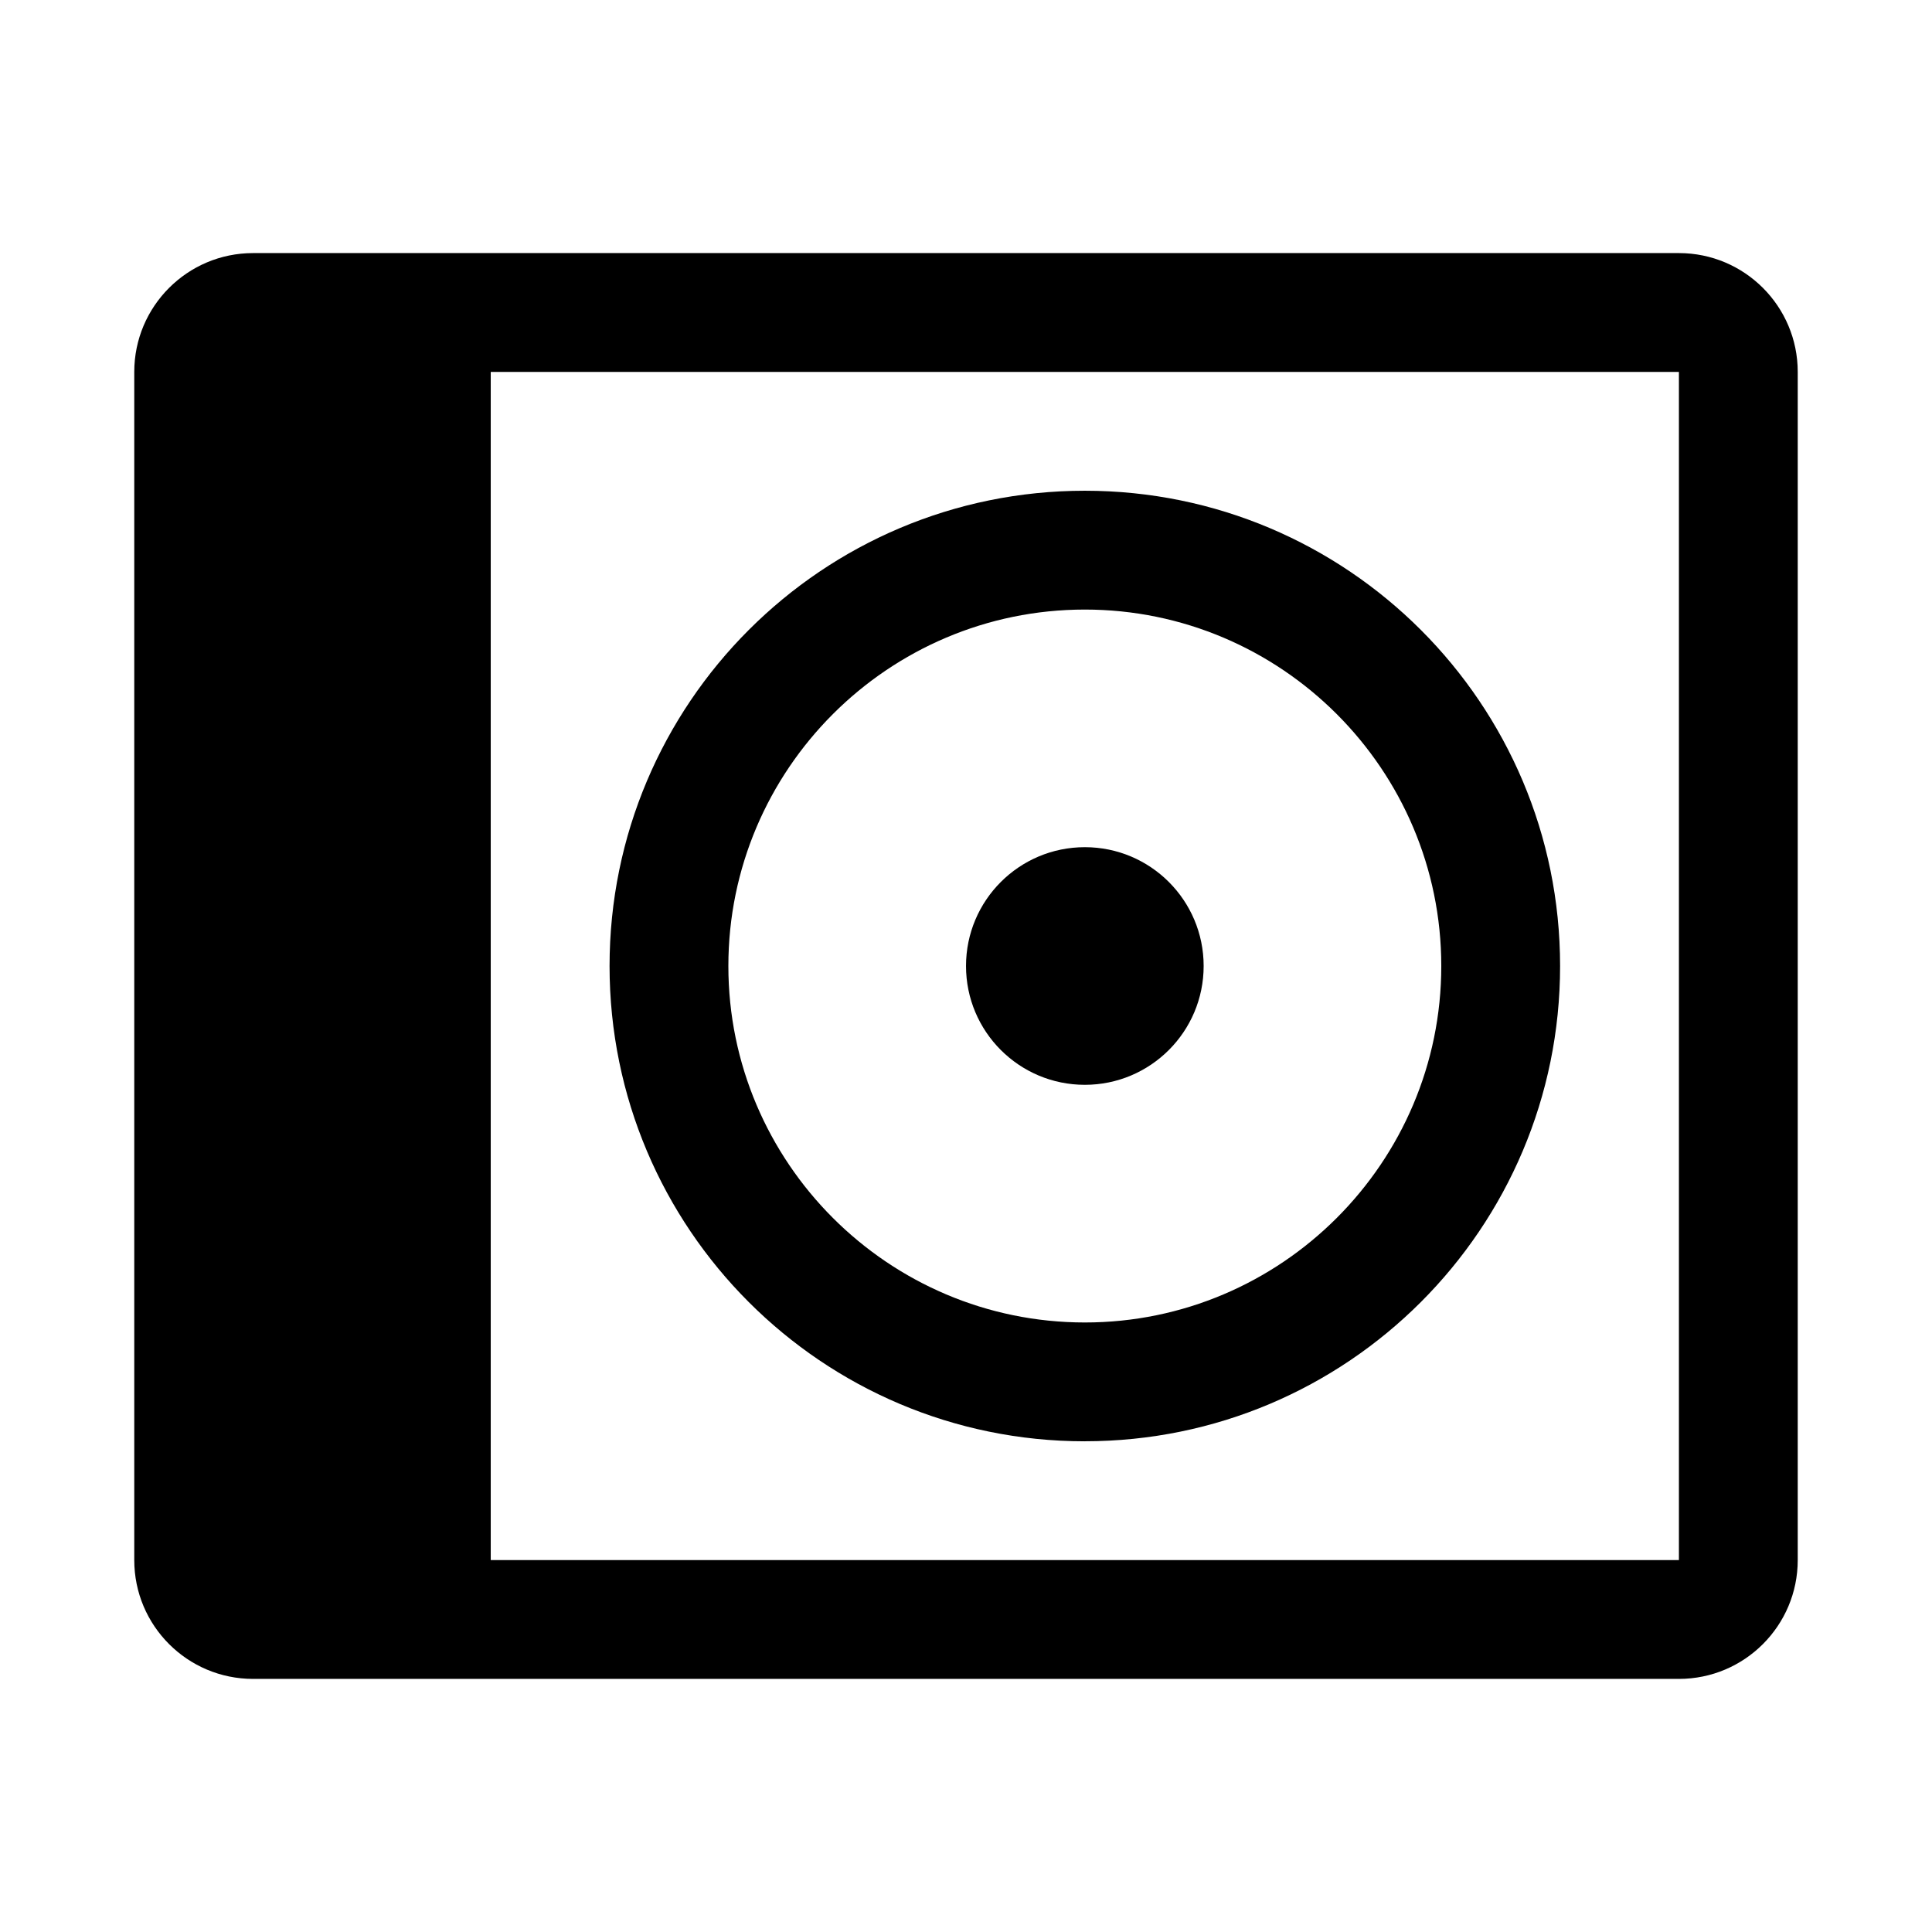 <?xml version="1.0" encoding="UTF-8"?>
<!-- Uploaded to: ICON Repo, www.svgrepo.com, Generator: ICON Repo Mixer Tools -->
<svg fill="#000000" width="800px" height="800px" version="1.1" viewBox="144 144 512 512" xmlns="http://www.w3.org/2000/svg">
 <g>
  <path d="m588.93 211.07h-377.86c-17.383 0-31.488 14.105-31.488 31.488v314.88c0 17.383 14.105 31.488 31.488 31.488h377.86c17.383 0 31.488-14.105 31.488-31.488v-314.88c0-17.383-14.105-31.488-31.488-31.488zm0 346.37h-314.88v-314.88h314.88z"/>
  <path d="m431.49 525.95c69.559 0 125.95-56.395 125.95-125.95s-56.395-125.95-125.95-125.95c-69.559 0.004-125.95 56.398-125.95 125.96 0 69.555 56.395 125.95 125.95 125.95zm0-220.41c52.082 0 94.465 42.383 94.465 94.465s-42.383 94.465-94.465 94.465c-52.082-0.004-94.465-42.387-94.465-94.465 0-52.082 42.383-94.465 94.465-94.465z"/>
  <path d="m462.98 400c0 17.391-14.098 31.488-31.488 31.488s-31.488-14.098-31.488-31.488 14.098-31.488 31.488-31.488 31.488 14.098 31.488 31.488"/>
 </g>
</svg>